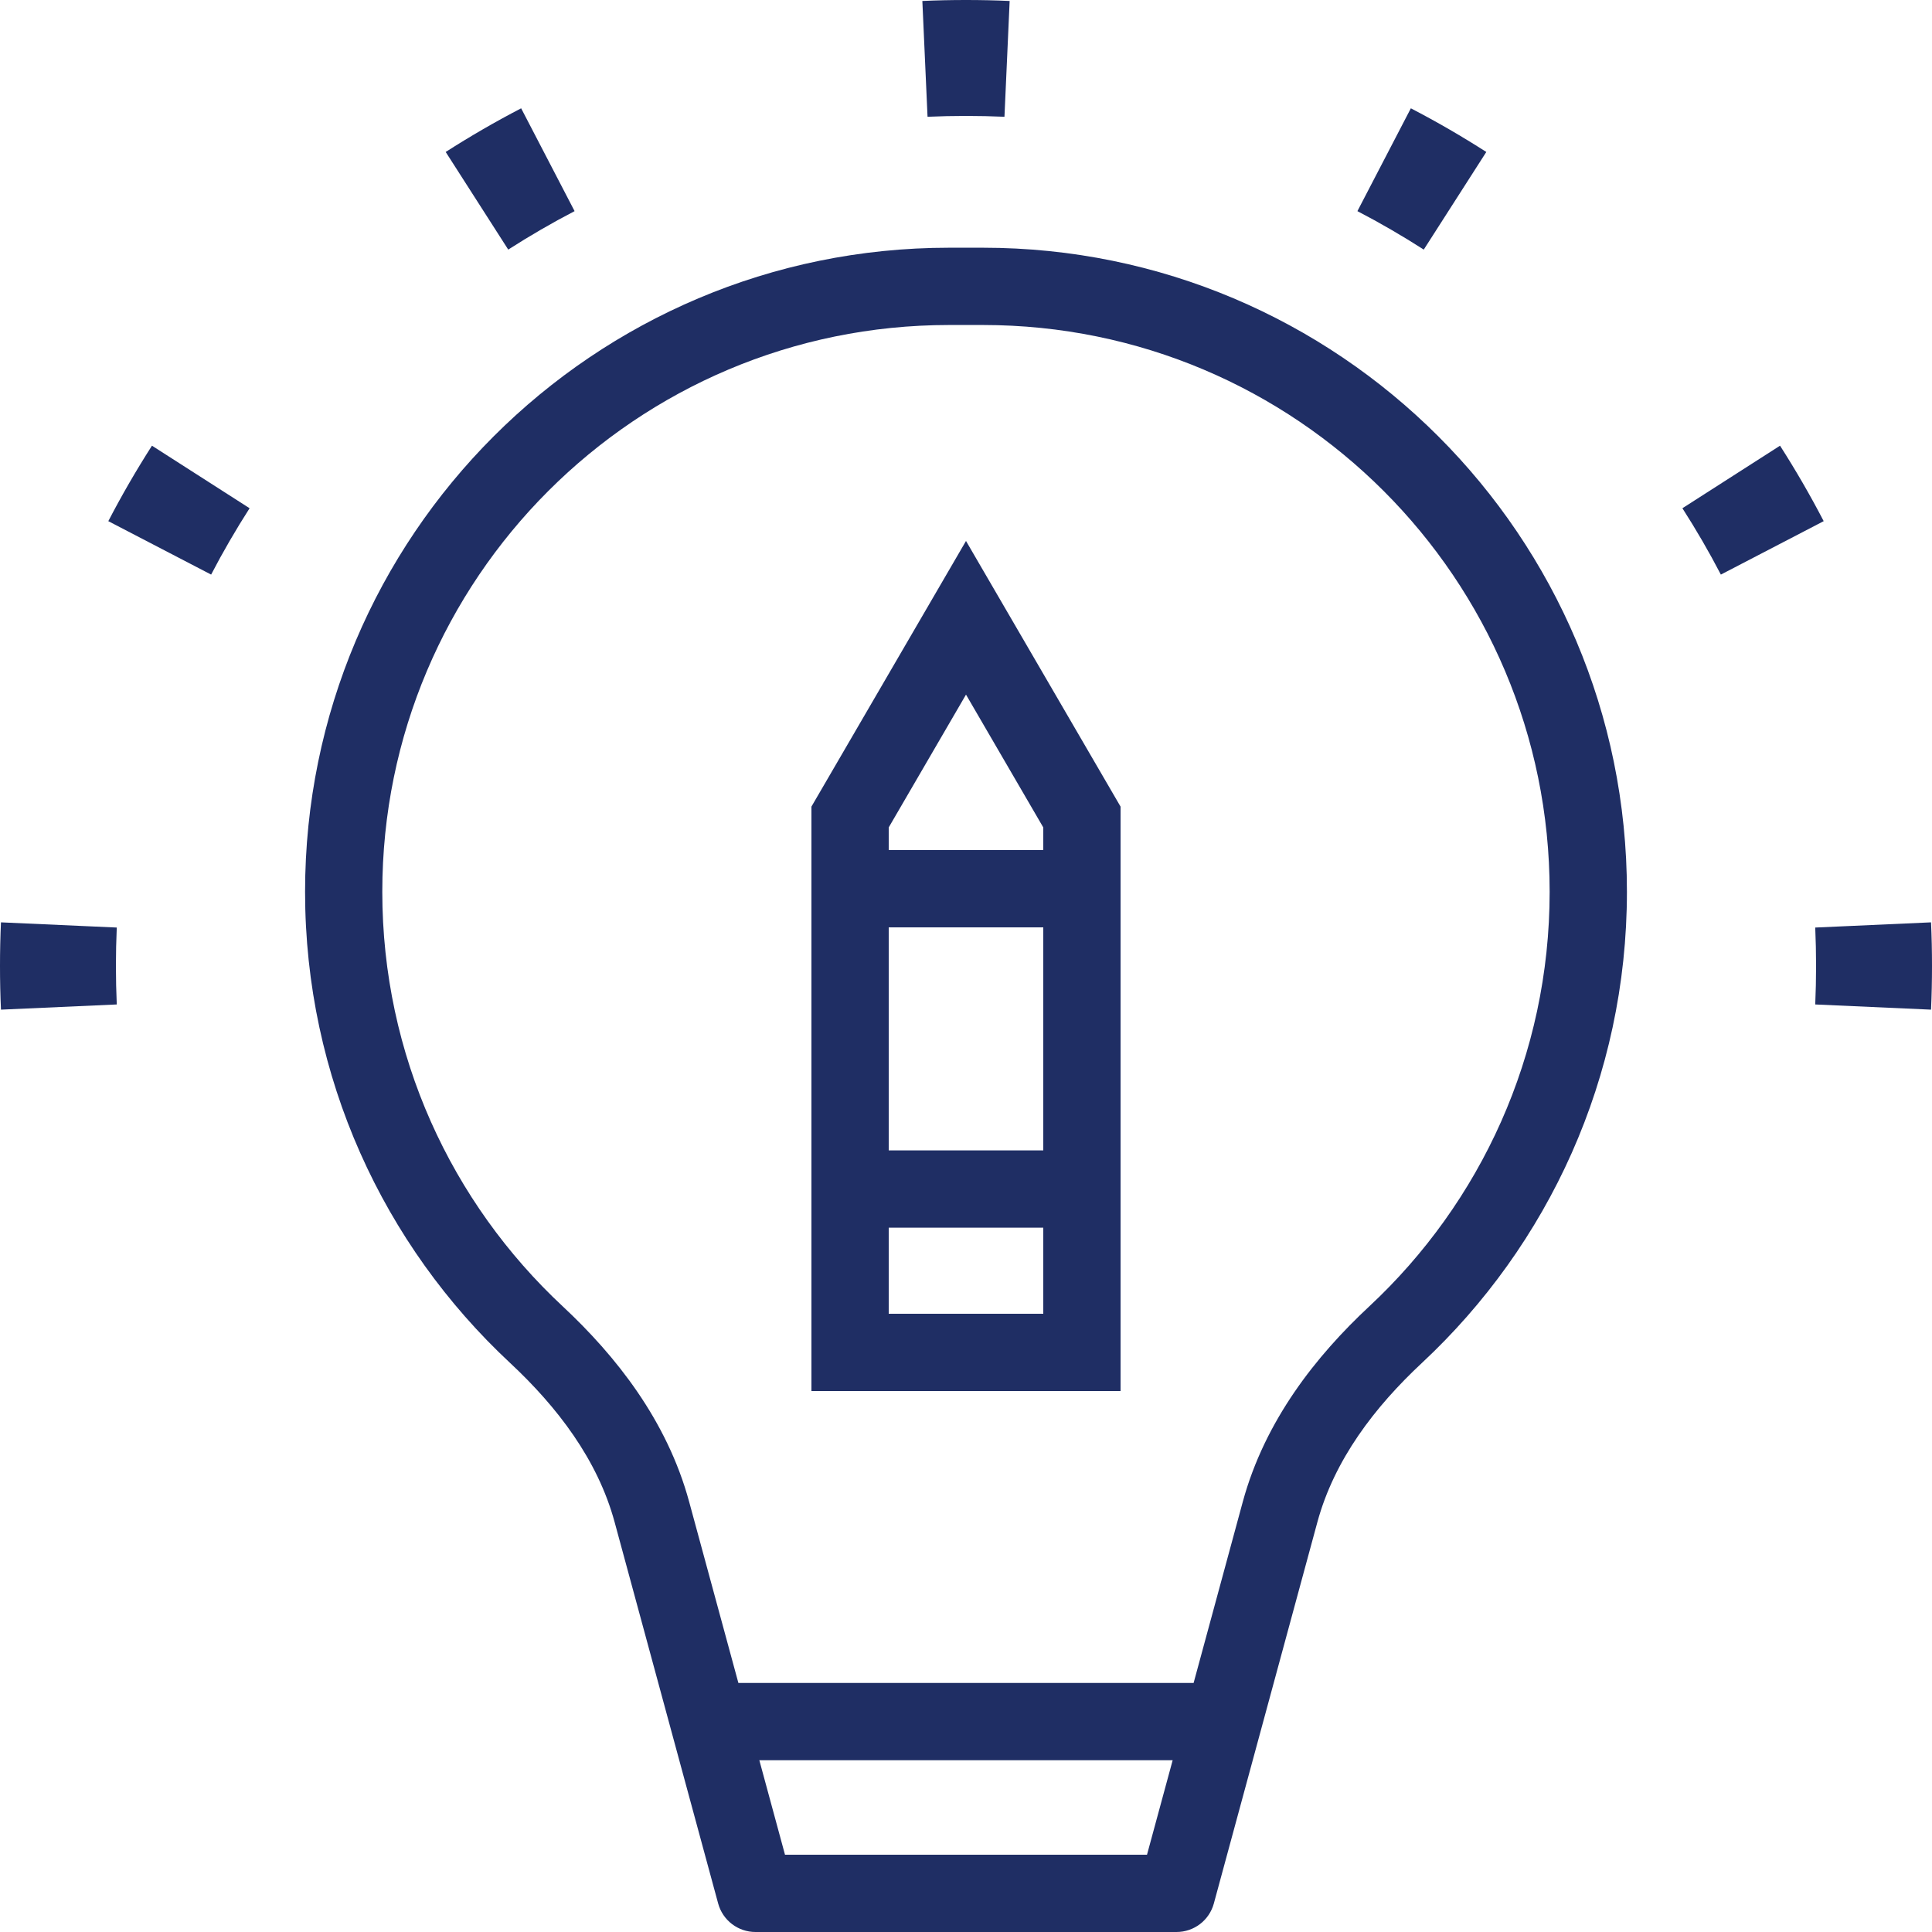 <svg width="32" height="32" viewBox="0 0 32 32" fill="none" xmlns="http://www.w3.org/2000/svg">
<path fill-rule="evenodd" clip-rule="evenodd" d="M31.984 16.723L30.066 16.637C30.075 16.426 30.08 16.214 30.08 16C30.08 15.786 30.075 15.574 30.066 15.363L31.984 15.277C31.995 15.517 32 15.758 32 16C32 16.242 31.995 16.483 31.984 16.723ZM30.206 8.632L28.503 9.517C28.307 9.14 28.094 8.774 27.866 8.418L29.483 7.382C29.742 7.787 29.984 8.204 30.206 8.632ZM24.618 2.517L23.582 4.134C23.226 3.906 22.86 3.693 22.483 3.497L23.368 1.794C23.797 2.016 24.213 2.258 24.618 2.517ZM16.723 0.016L16.637 1.934C16.426 1.925 16.214 1.92 16 1.92C15.786 1.92 15.574 1.925 15.363 1.934L15.277 0.016C15.517 0.005 15.758 0 16 0C16.242 0 16.483 0.005 16.723 0.016ZM8.632 1.794L9.517 3.497C9.14 3.693 8.774 3.906 8.418 4.134L7.382 2.517C7.787 2.258 8.204 2.016 8.632 1.794ZM2.517 7.382L4.134 8.418C3.906 8.774 3.693 9.14 3.497 9.517L1.794 8.632C2.016 8.204 2.258 7.787 2.517 7.382ZM0.016 15.277C0.005 15.517 0 15.758 0 16C0 16.242 0.005 16.483 0.016 16.723L1.934 16.637C1.925 16.426 1.92 16.214 1.92 16C1.92 15.786 1.925 15.574 1.934 15.363L0.016 15.277ZM6.332 14.77C6.332 9.585 10.535 5.383 15.72 5.383H16.28C21.465 5.383 25.667 9.585 25.667 14.77C25.667 17.481 24.52 19.922 22.68 21.637C21.803 22.454 20.952 23.523 20.584 24.876L19.77 27.875H12.23L11.415 24.876C11.048 23.523 10.196 22.454 9.32 21.637C7.48 19.922 6.332 17.481 6.332 14.77ZM12.577 29.155L13.002 30.72H18.998L19.423 29.155H12.577ZM15.72 4.103C9.828 4.103 5.053 8.878 5.053 14.77C5.053 17.85 6.358 20.626 8.447 22.573C9.231 23.304 9.899 24.177 10.18 25.211L11.895 31.528C11.971 31.807 12.224 32 12.513 32H19.487C19.776 32 20.029 31.807 20.105 31.528L21.82 25.211C22.101 24.177 22.769 23.304 23.553 22.573C25.641 20.626 26.947 17.85 26.947 14.77C26.947 8.878 22.171 4.103 16.28 4.103H15.72ZM16 11.505L17.28 13.705V14.08H14.72V13.705L16 11.505ZM14.72 15.36L17.28 15.36V19.054H14.72V15.36ZM14.72 20.334V21.76H17.28V20.334H14.72ZM18.56 13.36L16 8.96L13.44 13.36V23.04H18.56V13.36Z" fill="#1F2E64"/>
</svg>
